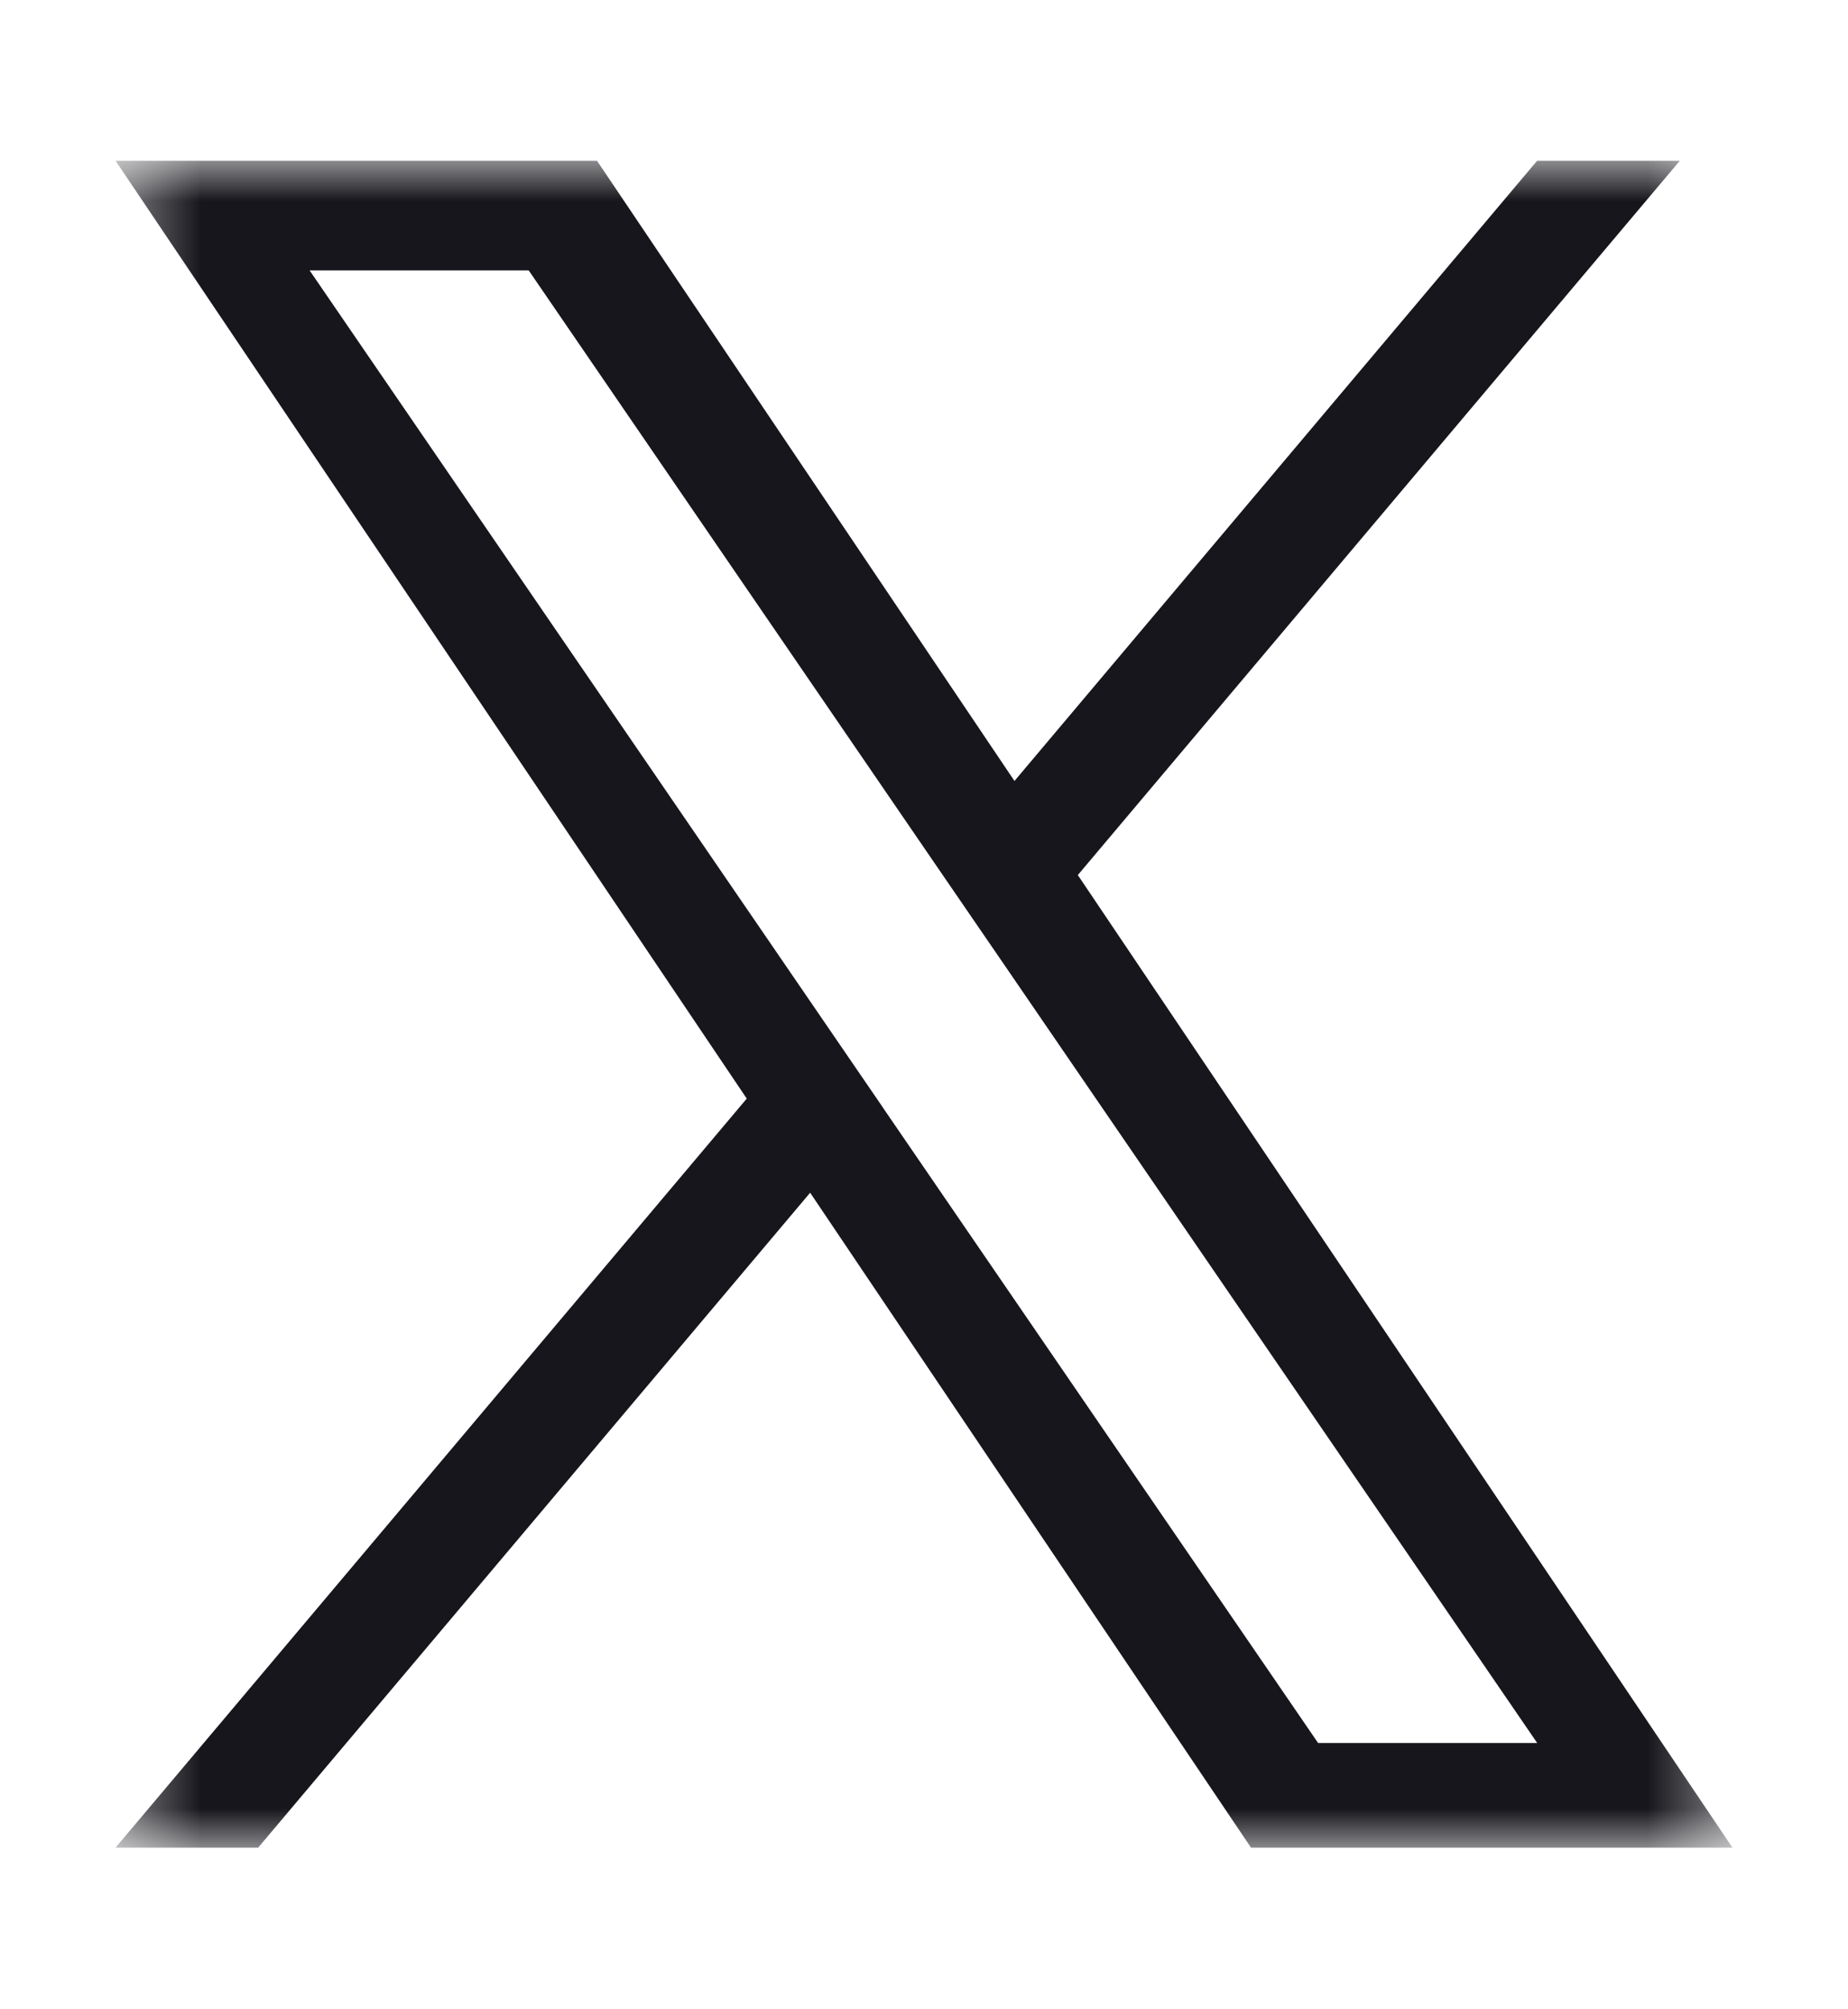 <svg width="23" height="25" viewBox="0 0 23 25" fill="none" xmlns="http://www.w3.org/2000/svg">
<mask id="mask0_14226_262" style="mask-type:luminance" maskUnits="userSpaceOnUse" x="1" y="2" width="21" height="21">
<path d="M21.562 2H1.438V23H21.562V2Z" fill="white"/>
</mask>
<g mask="url(#mask0_14226_262)">
<path d="M13.415 10.887L20.907 2H19.131L12.626 9.717L7.43 2H1.438L9.294 13.669L1.438 22.989H3.213L10.083 14.84L15.57 22.989H21.562L13.414 10.887H13.415ZM10.983 13.772L10.187 12.61L3.853 3.364H6.58L11.691 10.826L12.488 11.988L19.132 21.687H16.405L10.983 13.773V13.772Z" fill="#16161C"/>
</g>
</svg>
